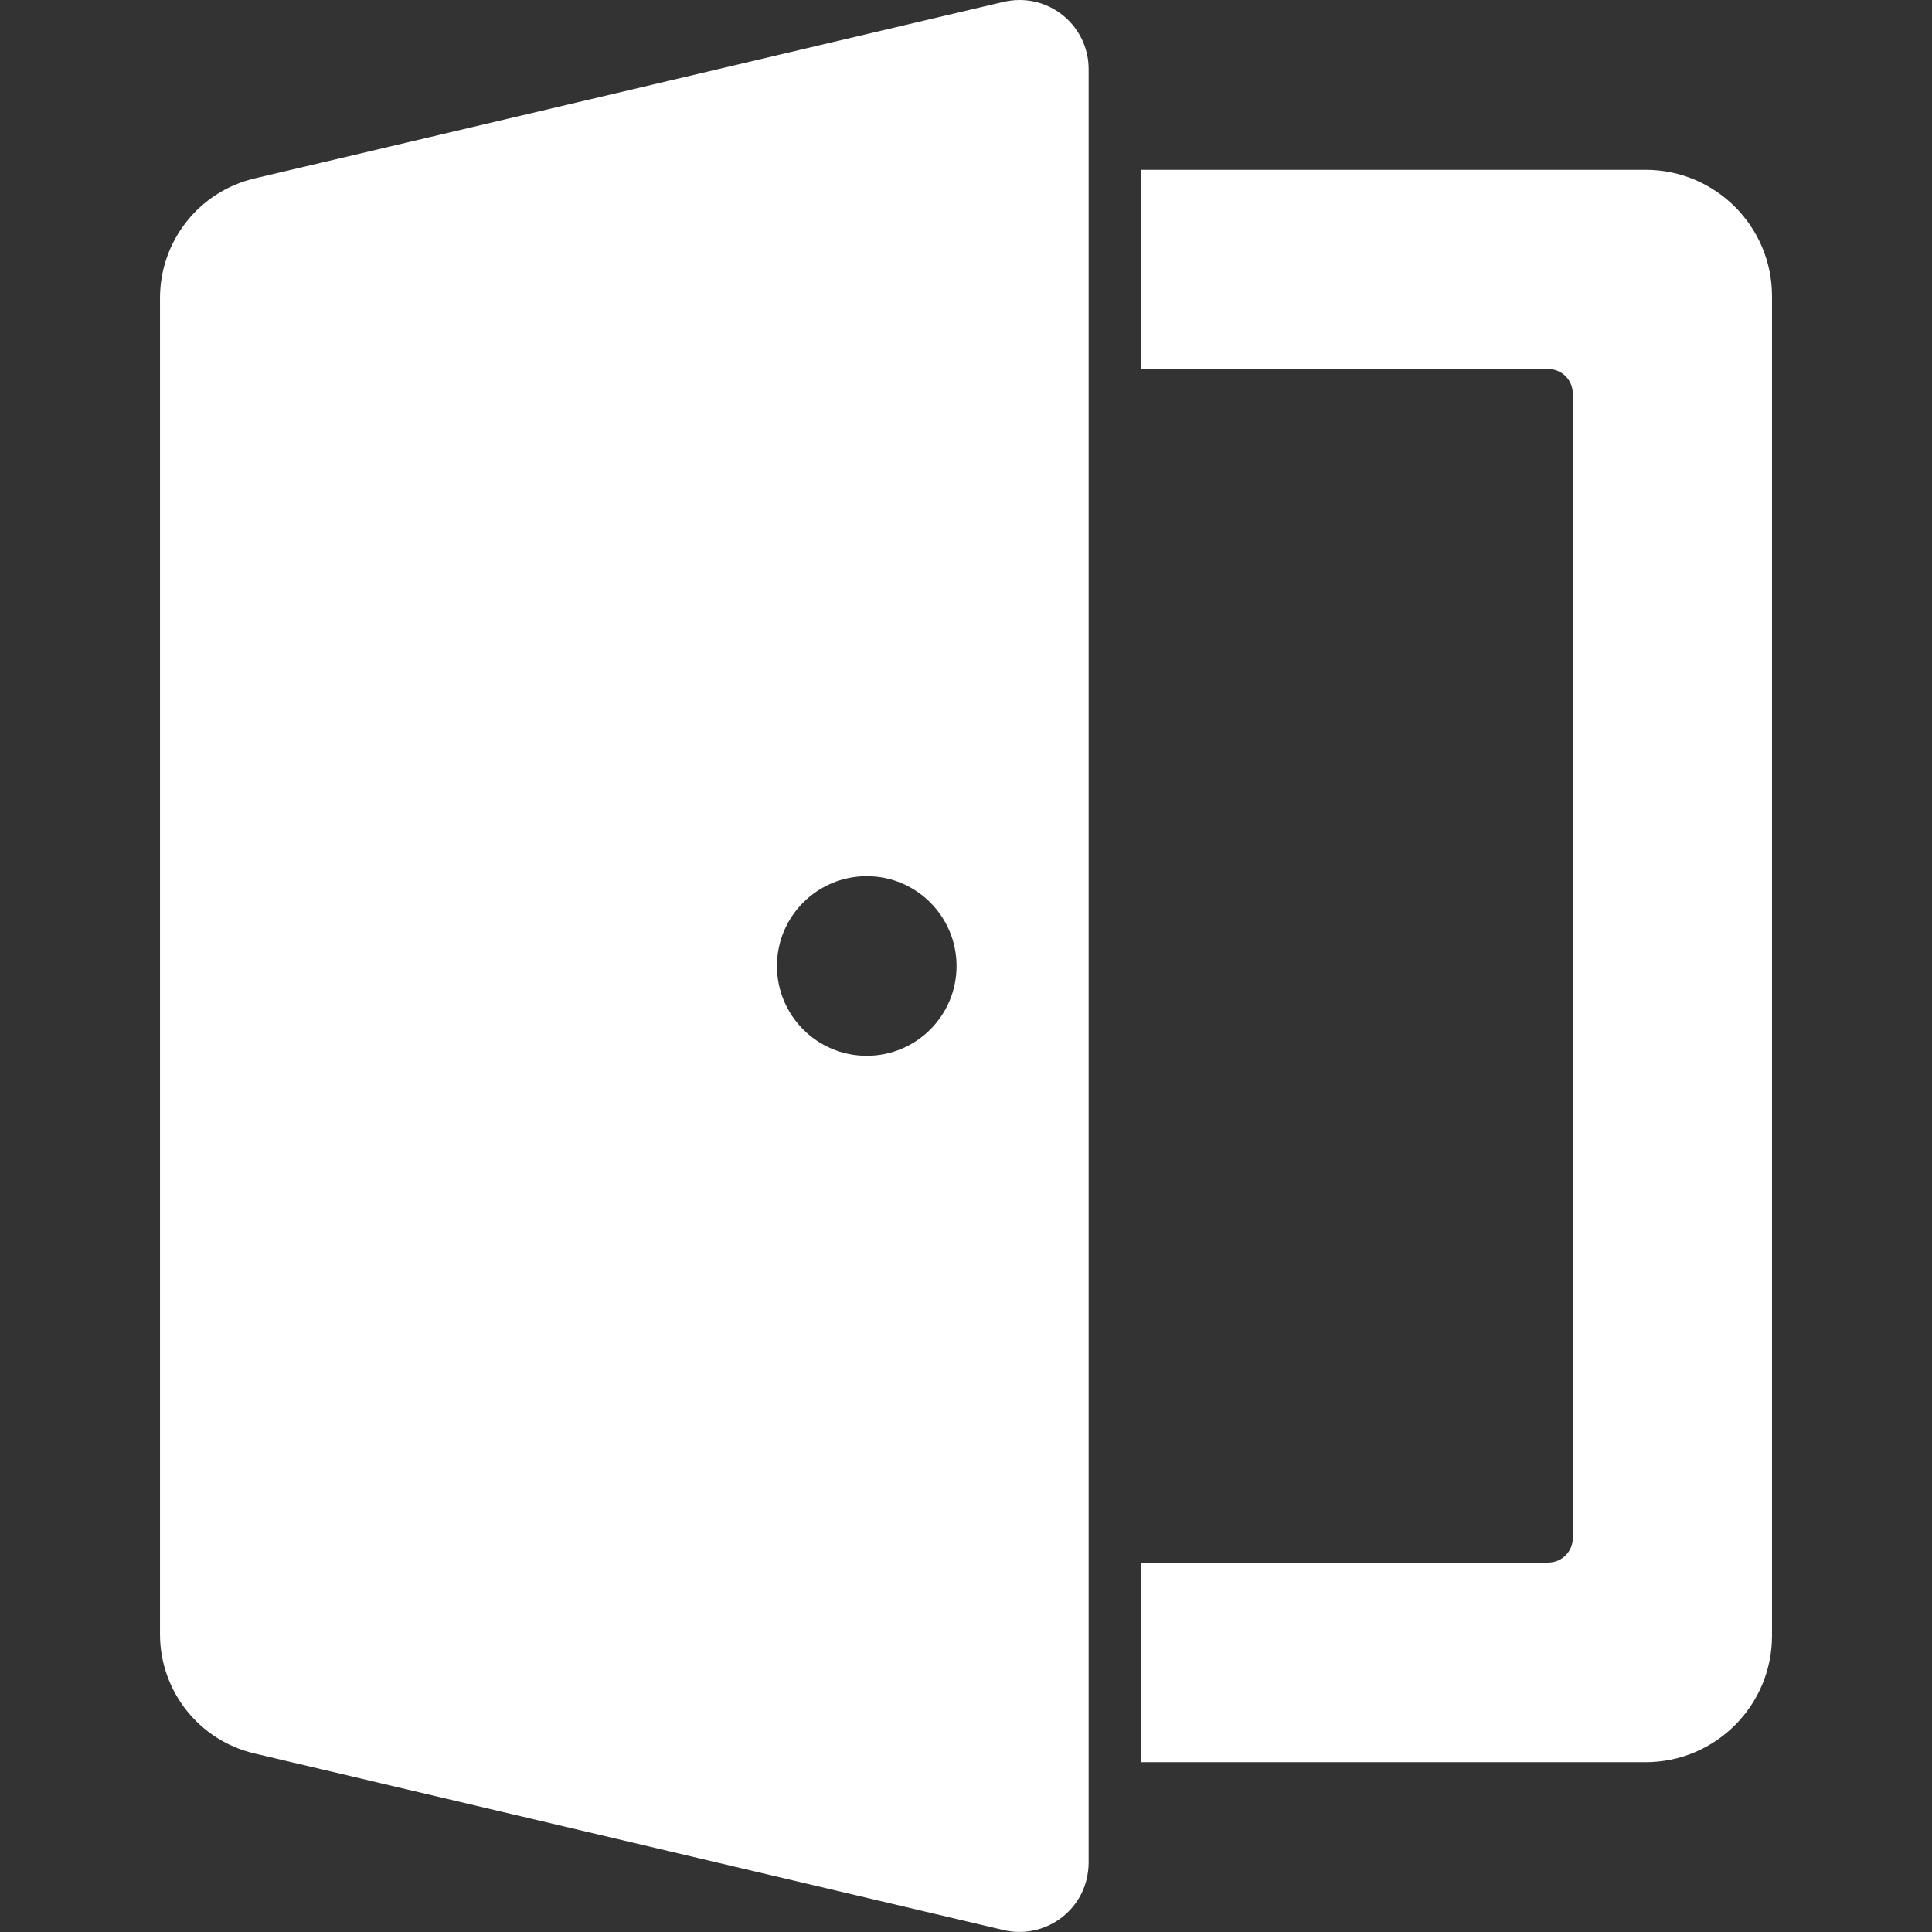 <svg xmlns="http://www.w3.org/2000/svg" version="1.1" xmlns:xlink="http://www.w3.org/1999/xlink" width="512" height="512" x="0" y="0" viewBox="0 0 512 512" style="enable-background:new 0 0 512 512" xml:space="preserve" class=""><rect x="0" y="0" width="512" height="512" fill="#333333" stroke="none"/><g><path d="M436.1 45H302.4v52.8h107.9c3.6 0 6.5 2.9 6.5 6.5v303.3c0 3.6-2.9 6.5-6.5 6.5H302.4V467h133.7c18.5 0 33.5-15 33.5-33.5v-355c0-18.5-15-33.5-33.5-33.5zM265.9.5 67.4 47.3c-14.7 3.5-25 16.6-25 31.7v354.1c0 15.1 10.4 28.2 25.1 31.6L266 511.5c9.8 2.3 19.7-3.8 22-13.6.3-1.4.5-2.8.5-4.2V18.3c0-10.1-8.2-18.3-18.3-18.3-1.5 0-2.9.2-4.3.5zm-36.2 279.3c-13.2 0-23.8-10.7-23.8-23.8 0-13.2 10.7-23.8 23.8-23.8 13.2 0 23.8 10.7 23.8 23.8 0 13.2-10.7 23.8-23.8 23.8z" fill="#FFFFFF" opacity="1" data-original="#000000" class=""></path></g></svg>